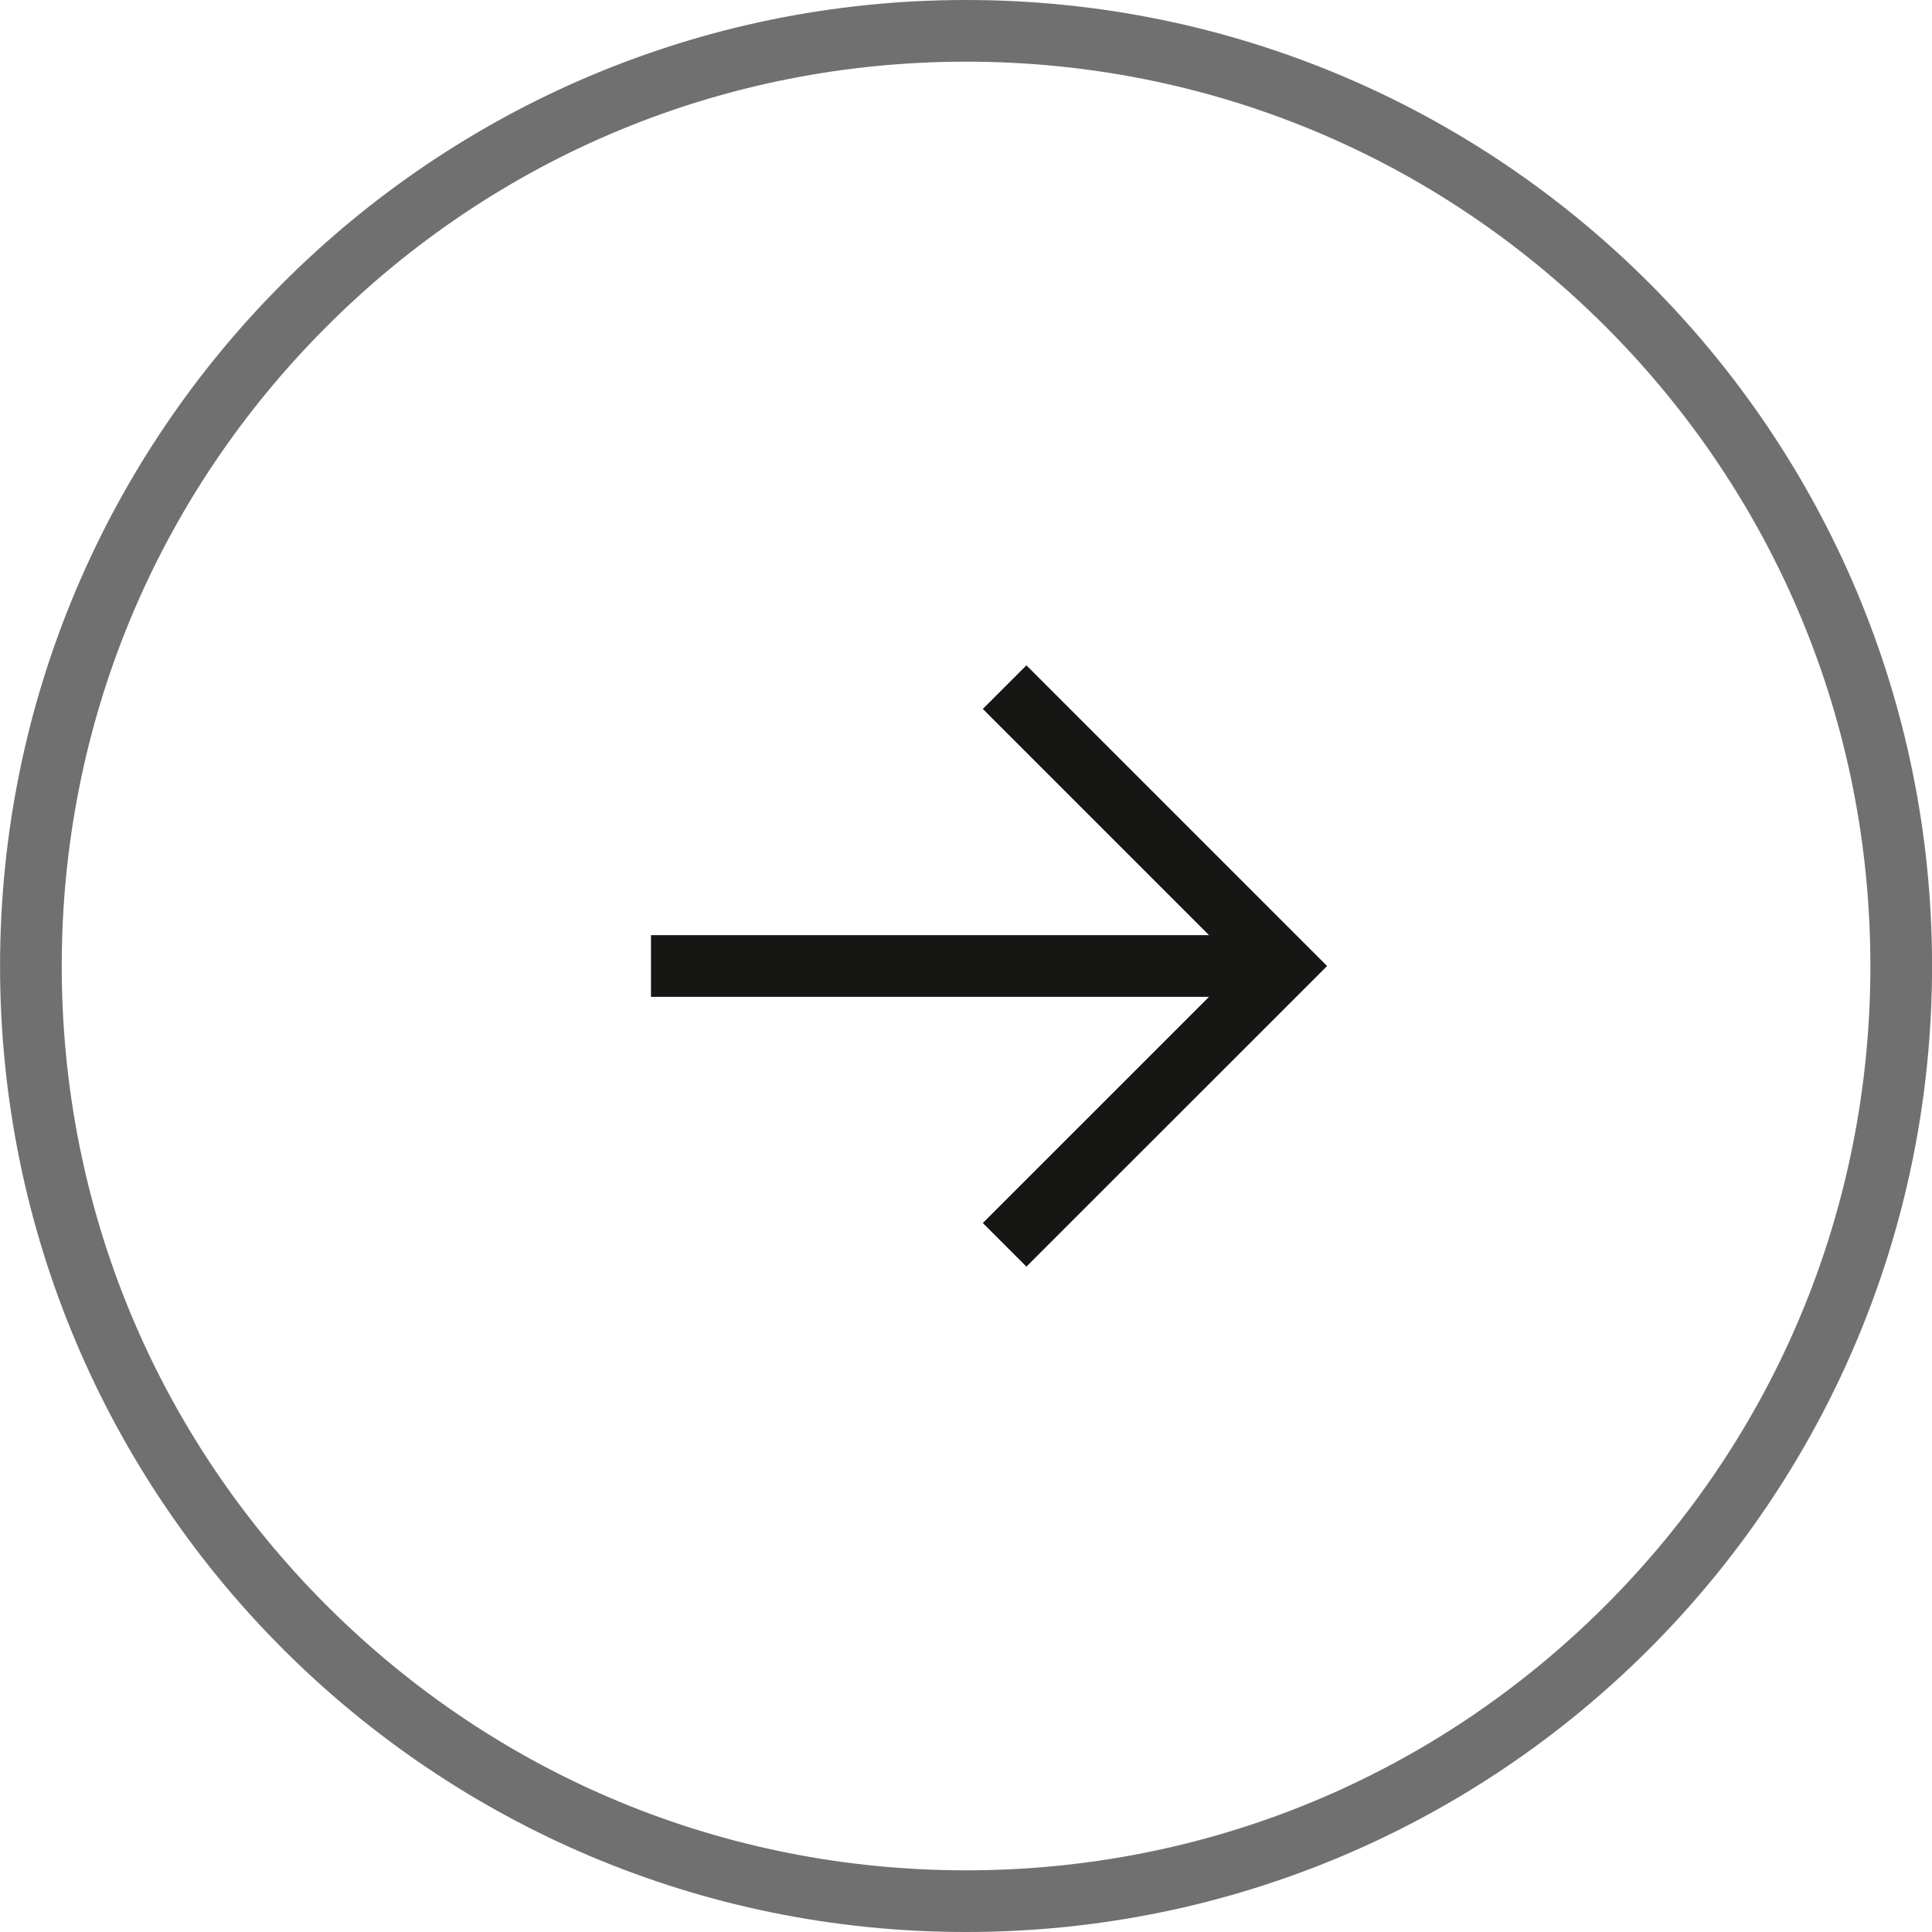 <svg xmlns="http://www.w3.org/2000/svg" width="31.328" height="31.328" viewBox="0 0 31.328 31.328">
  <g id="Group_1038" data-name="Group 1038" transform="translate(-711.574 -2472.876)">
    <g id="Group_845" data-name="Group 845" transform="translate(595.768 -304.124)">
      <g id="Group_833" data-name="Group 833" transform="translate(115.807 2777)">
        <g id="Container-button" transform="translate(0)" fill="none">
          <path d="M15.664,0A15.664,15.664,0,1,1,0,15.664,15.664,15.664,0,0,1,15.664,0Z" stroke="none"/>
          <path d="M 15.664 1 C 11.747 1 8.065 2.525 5.295 5.295 C 2.525 8.065 1 11.747 1 15.664 C 1 19.581 2.525 23.263 5.295 26.033 C 8.065 28.802 11.747 30.328 15.664 30.328 C 19.581 30.328 23.263 28.802 26.033 26.033 C 28.802 23.263 30.328 19.581 30.328 15.664 C 30.328 11.747 28.802 8.065 26.033 5.295 C 23.263 2.525 19.581 1 15.664 1 M 15.664 0 C 24.315 0 31.328 7.013 31.328 15.664 C 31.328 24.315 24.315 31.328 15.664 31.328 C 7.013 31.328 0 24.315 0 15.664 C 0 7.013 7.013 0 15.664 0 Z" stroke="none" fill="#707070"/>
        </g>
        <g id="Group_832" data-name="Group 832" transform="translate(10.555 11.142)">
          <path id="Path_2832" data-name="Path 2832" d="M406.8,273.447l4.522,4.522L406.8,282.49" transform="translate(-401.066 -273.447)" fill="none" stroke="#161615" stroke-miterlimit="10" stroke-width="1"/>
          <line id="Line_3" data-name="Line 3" x2="10.258" transform="translate(0 4.522)" fill="none" stroke="#161615" stroke-miterlimit="10" stroke-width="1"/>
        </g>
      </g>
    </g>
  </g>
</svg>
